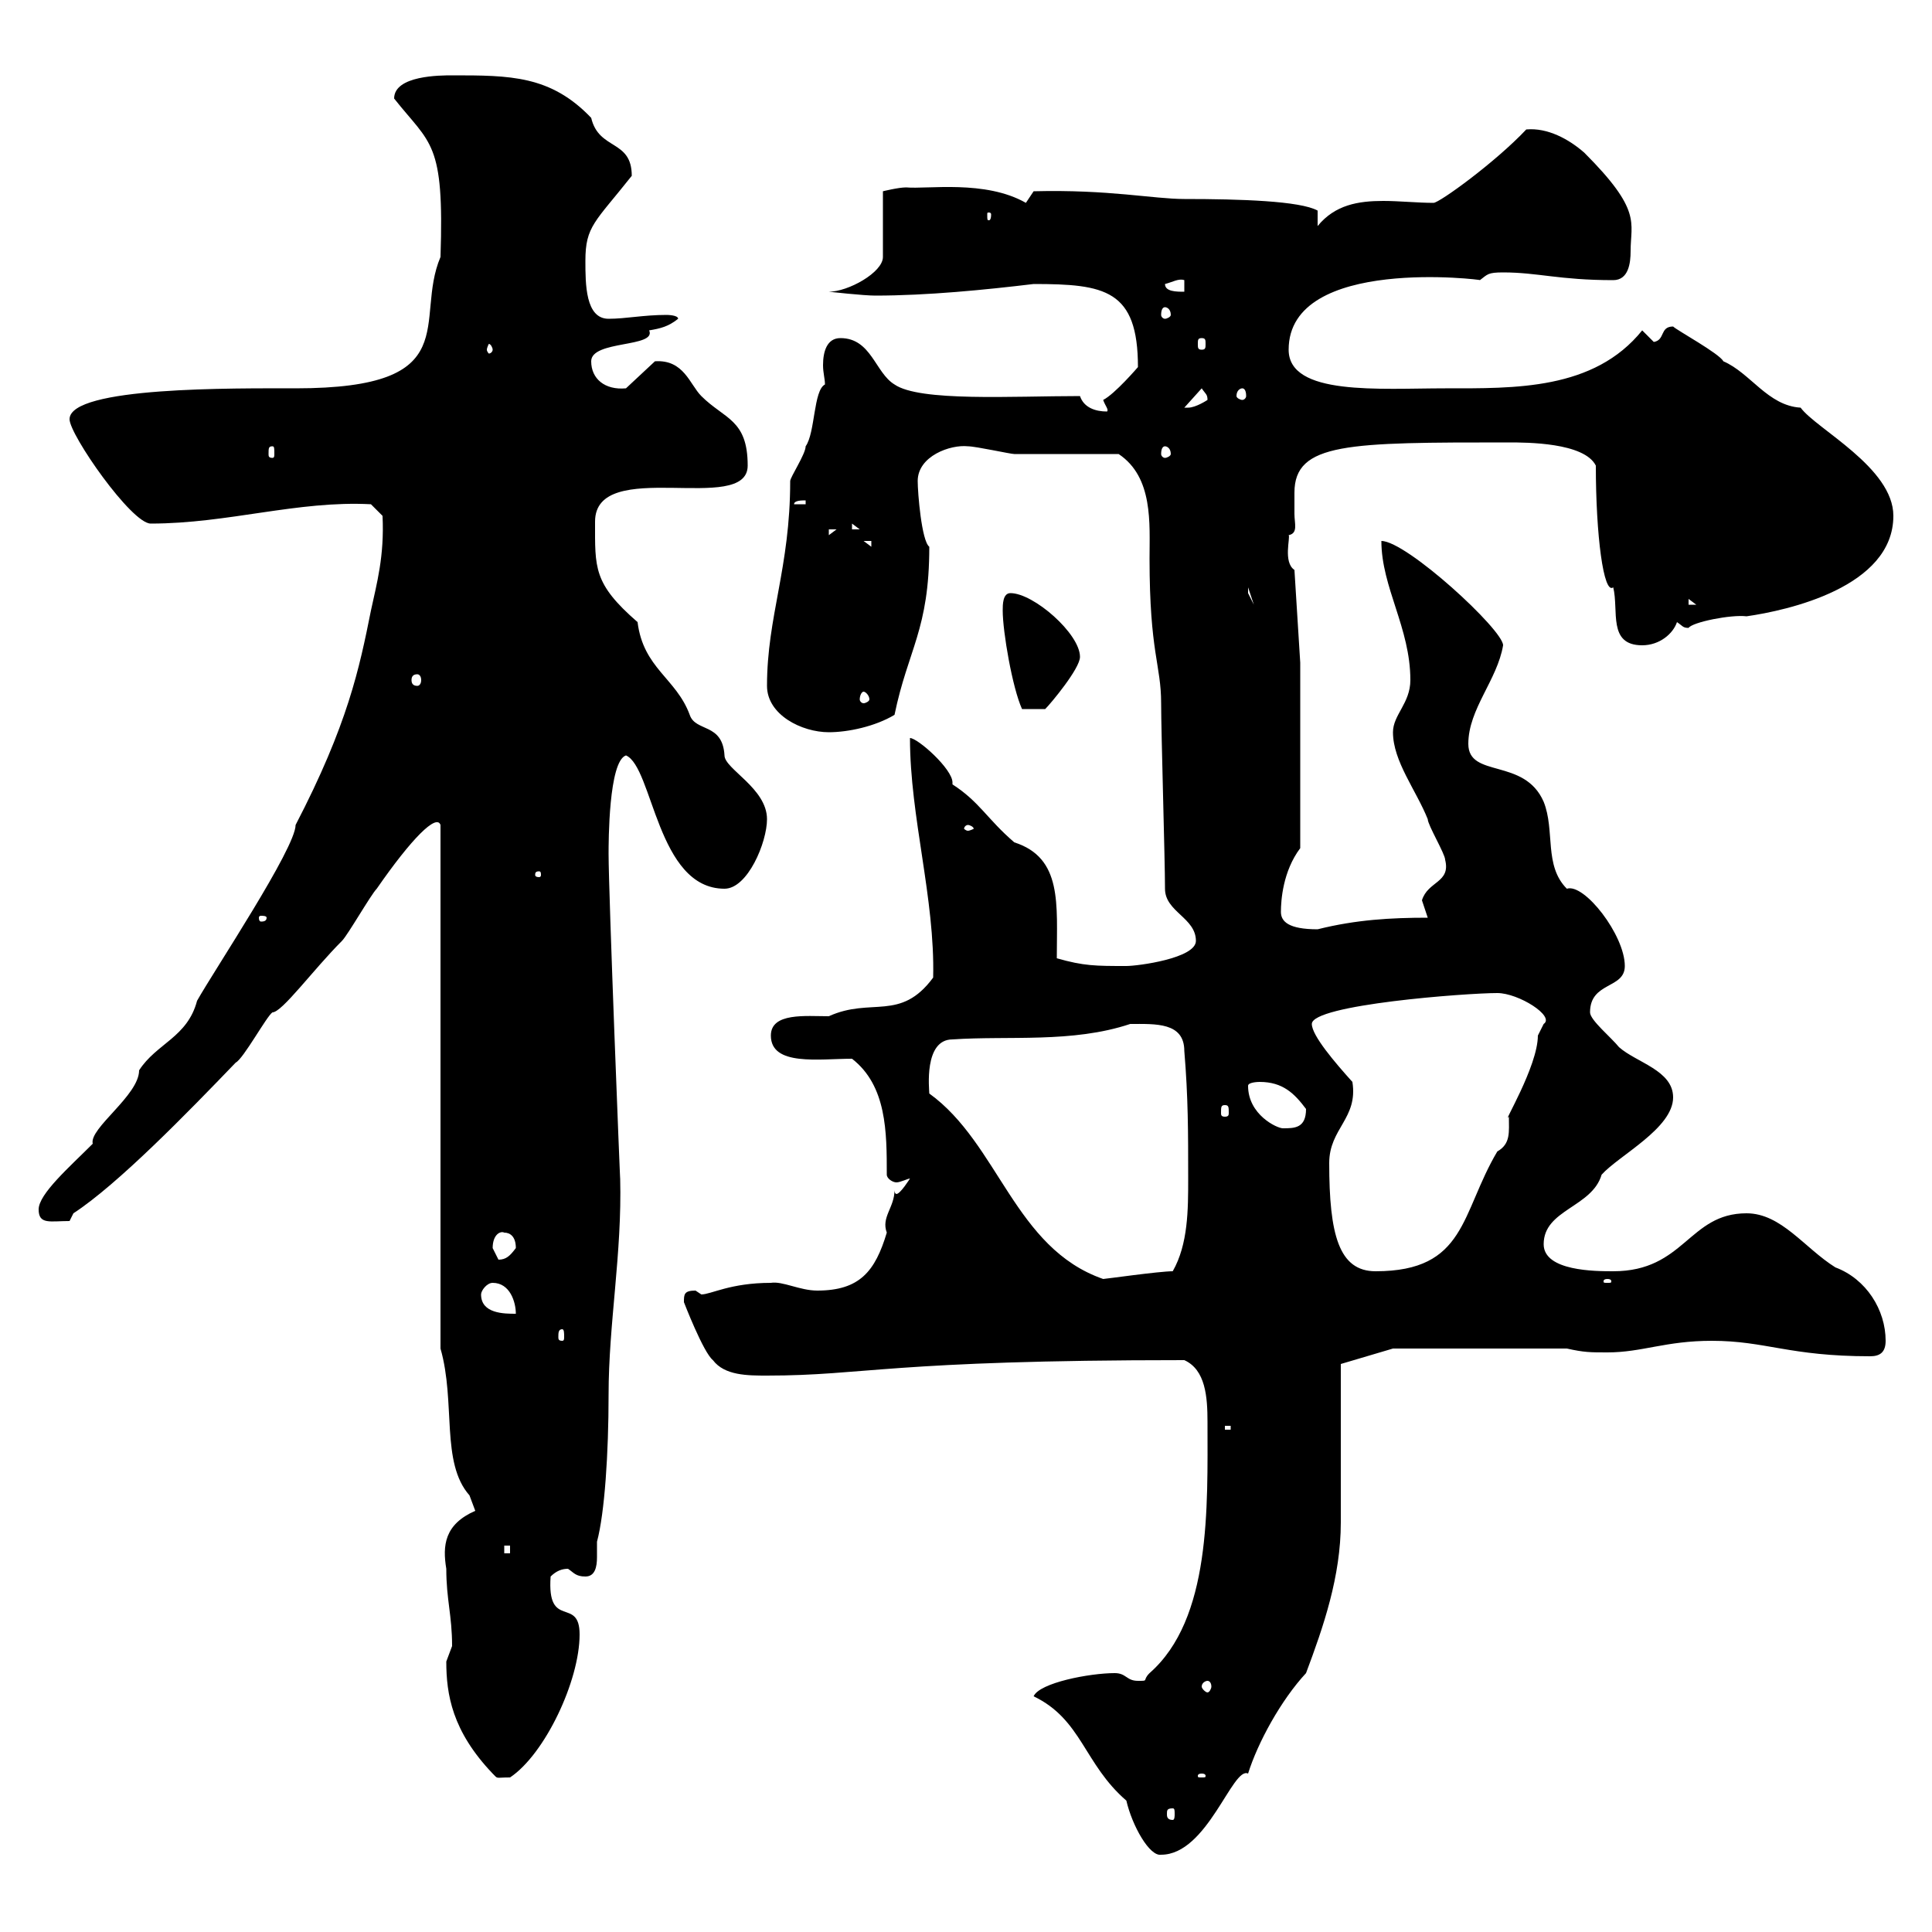 <svg xmlns="http://www.w3.org/2000/svg" xmlns:xlink="http://www.w3.org/1999/xlink" width="300" height="300"><path d="M160.50 263.40C168 267 168.30 273.90 174.90 279.60C175.80 283.50 178.50 288.30 180.30 288C187.50 288 191.40 274.20 193.80 275.40C195.30 270.60 198.90 264 202.80 259.80C205.50 252.60 208.20 244.80 208.20 236.40C208.20 232.80 208.20 215.40 208.20 211.80L216.30 209.40L243.30 209.40C246 210 246.90 210 249.60 210C255 210 258.60 208.20 265.80 208.20C274.20 208.20 277.80 210.60 290.40 210.60C291.90 210.60 292.80 210 292.80 208.20C292.80 203.40 289.80 198.60 285 196.80C280.20 193.80 276.60 188.40 271.20 188.40C262.20 188.40 261.60 197.40 250.50 197.40C247.80 197.40 239.70 197.40 239.70 193.20C239.70 187.80 247.20 187.50 248.70 182.40C251.40 179.40 259.80 175.20 259.80 170.40C259.80 166.20 254.10 165 251.40 162.60C250.20 161.10 246.90 158.40 246.90 157.20C246.90 152.40 252.30 153.60 252.30 150C252.30 145.20 246 137.10 243.30 138C239.70 134.40 241.50 129 239.70 124.50C236.70 117.60 228 120.90 228 115.50C228 110.10 232.50 105.60 233.40 100.20C233.40 97.80 218.40 84 214.50 84C214.50 91.20 219 97.50 219 105.60C219 109.20 216.30 111 216.30 113.70C216.30 118.20 219.90 122.70 221.70 127.20C221.70 128.10 224.40 132.60 224.40 133.50C225.30 137.10 221.70 136.80 220.80 139.80C220.80 139.80 221.70 142.50 221.70 142.50C216 142.50 210.60 142.80 204.60 144.30C200.10 144.30 198.90 143.10 198.90 141.60C198.90 139.80 199.20 135.30 201.90 131.70L201.90 102.90L201 88.50C199.20 87.30 200.40 83.40 200.10 83.10C201.60 82.80 201 81.30 201 79.80C201 78.60 201 77.70 201 76.50C201 68.70 209.40 68.70 234.30 68.70C237 68.70 246 68.70 247.80 72.30C247.80 83.10 249 92.40 250.50 91.20C251.40 94.80 249.60 100.20 255 100.20C257.70 100.20 259.80 98.40 260.40 96.60C261.30 97.20 261.30 97.50 262.20 97.50C262.80 96.60 268.80 95.40 271.20 95.70C277.50 94.80 294 91.20 294 80.10C294 72.60 282 66.60 279.60 63.30C274.50 63 271.80 57.90 267.60 56.10C267 54.90 260.40 51.30 259.80 50.70C257.70 50.70 258.60 52.80 256.80 53.10C256.80 53.10 255 51.30 255 51.30C247.50 60.60 235.20 60.30 224.40 60.30C214.20 60.30 200.10 61.50 200.10 54.30C200.10 39.60 230.70 43.50 229.80 43.50C231 42.60 231 42.30 233.40 42.30C238.80 42.30 242.10 43.50 250.50 43.50C252.90 43.50 253.20 40.80 253.20 39C253.20 34.50 255 32.70 246 23.70C243.60 21.60 240.30 19.80 237 20.10C232.20 25.20 223.50 31.50 222.60 31.50C220.20 31.50 217.20 31.20 214.80 31.20C210.90 31.20 207.30 31.80 204.60 35.10L204.60 32.70C201.90 31.20 192.60 30.90 183.90 30.90C179.10 30.90 172.20 29.40 160.50 29.70L159.30 31.50C153 27.90 144 29.40 140.70 29.10C139.50 29.10 137.10 29.70 137.10 29.70L137.10 39.90C137.10 42.30 131.70 45.30 128.70 45.30C128.70 45.30 134.10 45.90 135.90 45.90C144 45.90 153 45 160.50 44.10C171.60 44.10 176.70 45 176.70 57C176.70 57 173.10 61.20 171.30 62.10C171.60 63 172.20 63.60 171.90 63.90C170.10 63.90 168.30 63.30 167.70 61.50C157.20 61.50 142.80 62.40 138.90 59.70C135.90 57.90 135.30 52.50 130.50 52.50C128.40 52.50 127.80 54.60 127.80 56.70C127.80 57.90 128.10 58.80 128.10 59.70C126.30 60.60 126.60 67.20 125.10 69.30C125.10 70.50 122.70 74.10 122.70 74.70C122.70 88.20 119.10 95.70 119.10 106.50C119.10 111 124.50 113.70 128.70 113.70C131.70 113.70 135.90 112.80 138.90 111C141 100.80 144.30 97.80 144.30 84.90C143.10 84 142.50 76.50 142.50 74.70C142.50 70.80 147.60 69 150.30 69.30C151.50 69.30 156.90 70.50 157.50 70.50C160.50 70.50 171.30 70.50 173.70 70.50C179.10 74.10 178.50 81.30 178.50 86.70C178.50 101.40 180.30 103.20 180.30 109.20C180.30 113.70 180.90 133.50 180.90 138C180.90 141.60 185.70 142.50 185.70 146.10C185.70 148.80 176.70 150 174.90 150C170.10 150 168.30 150 164.10 148.80C164.10 140.40 165 133.20 157.50 130.80C153.30 127.20 152.10 124.50 147.90 121.80C147.90 121.80 147.90 121.50 147.90 121.50C147.90 119.40 142.50 114.60 141.30 114.60C141.30 126.90 145.20 139.50 144.90 151.80C139.80 158.70 135.30 154.80 128.70 157.80C125.10 157.80 119.70 157.20 119.70 160.80C119.70 165.60 127.20 164.40 132.30 164.40C137.70 168.60 137.70 175.80 137.70 182.40C137.70 183 138.60 183.60 139.20 183.60C139.80 183.60 141 183 141.30 183C141.30 183 139.80 185.40 139.20 185.40C139.20 185.40 138.90 185.40 138.90 184.80C138.90 187.50 136.80 189 137.70 191.40C135.90 197.40 133.50 200.40 126.90 200.40C124.20 200.40 121.50 198.90 119.70 199.20C113.40 199.20 110.40 201 108.90 201C108.90 201 108 200.40 108 200.40C106.20 200.40 106.20 201 106.20 202.20C106.20 202.20 109.20 210 110.70 211.20C112.50 213.60 116.10 213.60 119.10 213.60C134.40 213.60 138 211.20 183.90 211.20C187.20 212.70 187.50 216.90 187.50 220.80C187.50 234 188.10 251.40 178.50 259.80C177.30 261 178.50 261 176.70 261C174.90 261 174.90 259.80 173.10 259.80C169.20 259.80 161.40 261.30 160.50 263.40ZM182.10 280.80C182.40 280.80 182.40 281.10 182.40 281.70C182.40 282 182.40 282.60 182.10 282.60C181.20 282.60 181.20 282 181.20 281.70C181.20 281.10 181.20 280.80 182.10 280.80ZM69.30 258C69.30 263.10 70.20 268.80 76.50 275.40C77.40 276.30 76.80 276 79.20 276C84.60 272.40 90 261 90 253.80C90 247.80 84.90 253.20 85.50 244.80C86.40 243.90 87.30 243.60 88.20 243.60C89.10 244.20 89.40 244.80 90.90 244.80C92.40 244.80 92.70 243.30 92.70 241.80C92.70 240.60 92.70 240 92.70 239.40C93.90 234.90 94.50 225.60 94.50 216.60C94.50 205.50 96.60 194.70 96.30 183C96.30 183.90 94.50 138.60 94.50 132.60C94.50 130.80 94.50 118.20 97.20 117.30C101.40 119.10 102 138 112.50 138C116.10 138 119.10 130.80 119.10 127.20C119.10 122.40 112.50 119.40 112.50 117.30C112.20 112.20 108 113.70 107.10 111C105 105.30 99.90 103.80 99 96.60C92.10 90.60 92.40 88.20 92.40 81C92.40 70.80 116.10 80.10 116.10 72.30C116.10 65.10 112.50 65.10 108.90 61.50C107.10 59.70 106.20 55.80 101.70 56.10L97.20 60.30C93.90 60.60 91.80 58.80 91.80 56.10C91.80 52.80 102 54 100.80 51.30C102.60 51 103.80 50.70 105.30 49.50C105.30 48.90 103.50 48.90 103.50 48.90C99.90 48.90 97.20 49.50 94.50 49.50C90.90 49.50 90.90 44.10 90.90 40.50C90.90 35.10 92.40 34.50 98.10 27.30C98.10 21.60 93 23.40 91.80 18.30C85.50 11.70 79.20 11.70 70.20 11.70C68.40 11.70 61.20 11.70 61.20 15.30C66.90 22.50 69 21.90 68.40 39.90C64.20 49.80 72.60 60.30 45.90 60.30C36.60 60.30 10.80 60 10.80 65.10C10.80 67.50 20.40 81.30 23.40 81.30C35.40 81.30 46.20 77.70 57.60 78.30L59.40 80.10C59.70 86.40 58.50 90.60 57.60 94.80C55.80 103.80 54 112.50 45.90 128.10C45.90 131.70 33.30 150.60 30.60 155.40C29.10 161.10 24.30 162 21.60 166.20C21.60 170.10 13.80 175.20 14.40 177.60C10.80 181.20 6 185.40 6 187.80C6 190.20 7.80 189.60 10.80 189.60C10.80 189.60 11.40 188.40 11.40 188.40C18.30 183.90 29.10 172.80 36.60 165C37.80 164.40 41.40 157.80 42.30 157.20C43.80 157.20 48.60 150.60 53.10 146.10C54 145.20 57.60 138.90 58.50 138C63.90 130.20 67.80 126.30 68.40 128.10L68.40 209.40C70.80 217.80 68.40 227.10 72.90 232.20C72.90 232.20 73.80 234.60 73.80 234.60C69 236.70 68.70 240 69.30 243.60C69.30 248.40 70.20 250.80 70.20 255.60C70.20 255.60 69.30 258 69.30 258ZM186.60 275.40C187.20 275.40 187.20 275.70 187.20 275.70C187.20 276 187.20 276 186.60 276C186 276 186 276 186 275.70C186 275.70 186 275.40 186.60 275.40ZM187.50 261C187.80 261 188.10 261.30 188.10 261.90C188.10 262.20 187.80 262.80 187.50 262.80C187.20 262.80 186.60 262.20 186.60 261.90C186.60 261.30 187.20 261 187.50 261ZM78.30 240L79.20 240L79.20 241.20L78.30 241.20ZM190.20 221.40L191.10 221.40L191.10 222L190.20 222ZM87.30 206.40C87.60 206.40 87.60 207 87.60 207.60C87.60 207.90 87.60 208.20 87.30 208.20C86.70 208.20 86.70 207.90 86.70 207.60C86.70 207 86.70 206.40 87.30 206.40ZM74.70 201C74.70 200.40 75.60 199.20 76.50 199.20C79.20 199.20 80.10 202.20 80.10 204C78.30 204 74.70 204 74.70 201ZM249.60 198.60C250.20 198.60 250.20 198.90 250.20 198.90C250.20 199.20 250.20 199.20 249.60 199.20C249 199.20 249 199.20 249 198.90C249 198.90 249 198.60 249.60 198.60ZM144.30 169.80C144.30 169.20 143.40 161.40 147.90 161.40C156.60 160.80 166.50 162 175.50 159C179.40 159 183.90 158.70 183.90 163.20C184.50 170.40 184.50 175.80 184.50 183C184.50 187.80 184.50 193.20 182.10 197.40C180 197.40 171.60 198.60 171.30 198.60C157.50 193.80 155.10 177.60 144.30 169.80ZM206.40 180.60C206.40 175.20 210.90 173.70 210 168C207.30 165 203.70 160.80 203.70 159C203.70 156 227.70 154.20 232.50 154.20C235.80 154.20 241.50 157.80 239.70 159C239.70 159 238.80 160.80 238.80 160.80C238.80 165.60 233.10 174.90 234.30 173.40C234.30 175.80 234.60 177.60 232.50 178.80C226.80 188.40 227.70 197.40 213.60 197.40C207.90 197.40 206.40 191.70 206.40 180.60ZM76.50 193.80C76.50 191.70 77.70 191.10 78.30 191.40C79.20 191.40 80.10 192 80.10 193.80C79.20 195 78.60 195.60 77.40 195.60C77.40 195.60 76.50 193.80 76.50 193.80ZM193.80 168.60C193.80 168 195.60 168 195.60 168C199.20 168 201 169.80 202.80 172.20C202.80 175.20 201 175.20 199.20 175.20C198.30 175.20 193.80 173.10 193.80 168.60ZM190.20 171.60C190.80 171.60 190.80 171.90 190.80 172.80C190.80 173.10 190.80 173.40 190.20 173.40C189.60 173.40 189.60 173.10 189.60 172.80C189.60 171.90 189.60 171.60 190.20 171.60ZM41.40 142.50C41.40 143.10 40.80 143.10 40.50 143.10C40.50 143.10 40.20 143.10 40.20 142.50C40.20 142.20 40.50 142.20 40.50 142.20C40.80 142.20 41.40 142.20 41.40 142.50ZM83.70 135.30C84 135.30 84 135.60 84 135.90C84 135.90 84 136.20 83.70 136.20C83.10 136.20 83.10 135.90 83.10 135.90C83.10 135.60 83.10 135.30 83.70 135.30ZM150.30 128.10C150.60 128.10 151.20 128.40 151.20 128.70C151.20 128.70 150.60 129 150.30 129C150 129 149.70 128.70 149.70 128.70C149.70 128.40 150 128.10 150.30 128.10ZM155.70 94.80C155.70 98.10 157.20 106.80 158.70 110.10L162.30 110.10C163.20 109.20 167.70 103.80 167.70 102C167.70 98.40 160.50 92.10 156.90 92.10C155.70 92.10 155.70 93.90 155.70 94.80ZM134.10 107.40C134.40 107.40 135 108 135 108.60C135 108.90 134.40 109.20 134.10 109.20C133.80 109.20 133.50 108.90 133.50 108.60C133.50 108 133.80 107.40 134.10 107.40ZM64.80 104.70C65.10 104.70 65.40 105 65.40 105.60C65.40 106.20 65.10 106.50 64.80 106.50C64.20 106.50 63.90 106.20 63.90 105.60C63.90 105 64.20 104.70 64.80 104.70ZM262.20 93L263.40 93.90L262.20 93.90ZM193.80 91.20L194.70 93.90L193.80 92.10ZM134.10 84L135.30 84L135.30 84.90ZM128.70 82.20L129.90 82.20L128.70 83.10ZM132.30 81.30L133.50 82.20L132.30 82.20ZM125.10 77.70L125.10 78.30L123.30 78.30C123.30 77.70 124.50 77.70 125.10 77.70ZM42.30 69.30C42.60 69.30 42.60 69.60 42.60 70.50C42.60 70.80 42.60 71.10 42.30 71.10C41.70 71.10 41.70 70.80 41.70 70.50C41.70 69.60 41.70 69.30 42.30 69.30ZM180.90 69.30C181.20 69.30 181.80 69.60 181.80 70.50C181.80 70.80 181.20 71.10 180.90 71.10C180.60 71.10 180.30 70.80 180.30 70.50C180.30 69.60 180.60 69.30 180.90 69.30ZM186.60 60.30C187.20 61.20 187.50 61.20 187.50 62.10C187.50 62.10 185.70 63.30 184.50 63.30C183.90 63.30 183.90 63.30 183.90 63.30ZM192.90 60.30C193.20 60.30 193.50 60.60 193.50 61.50C193.50 61.80 193.20 62.10 192.90 62.10C192.60 62.10 192 61.80 192 61.50C192 60.60 192.60 60.30 192.90 60.30ZM76.50 54.30C76.50 54.60 76.20 54.90 75.90 54.90C75.90 54.90 75.60 54.60 75.60 54.30C75.60 54 75.90 53.40 75.90 53.40C76.20 53.40 76.50 54 76.50 54.30ZM186.60 52.50C187.20 52.50 187.20 52.80 187.20 53.40C187.20 54 187.20 54.30 186.60 54.30C186 54.30 186 54 186 53.40C186 52.80 186 52.50 186.60 52.50ZM180.90 47.70C181.20 47.70 181.80 48 181.80 48.90C181.80 49.20 181.20 49.50 180.90 49.50C180.60 49.50 180.30 49.20 180.30 48.90C180.30 48 180.60 47.70 180.90 47.70ZM180.90 44.10C182.10 43.80 183 43.20 183.90 43.50L183.90 45.30C182.70 45.30 180.90 45.30 180.90 44.10ZM153.90 33.30C153.90 34.20 153.60 34.20 153.60 34.20C153.30 34.20 153.30 34.20 153.30 33.30C153.30 33 153.30 33 153.60 33C153.60 33 153.90 33 153.90 33.30Z"/></svg>
